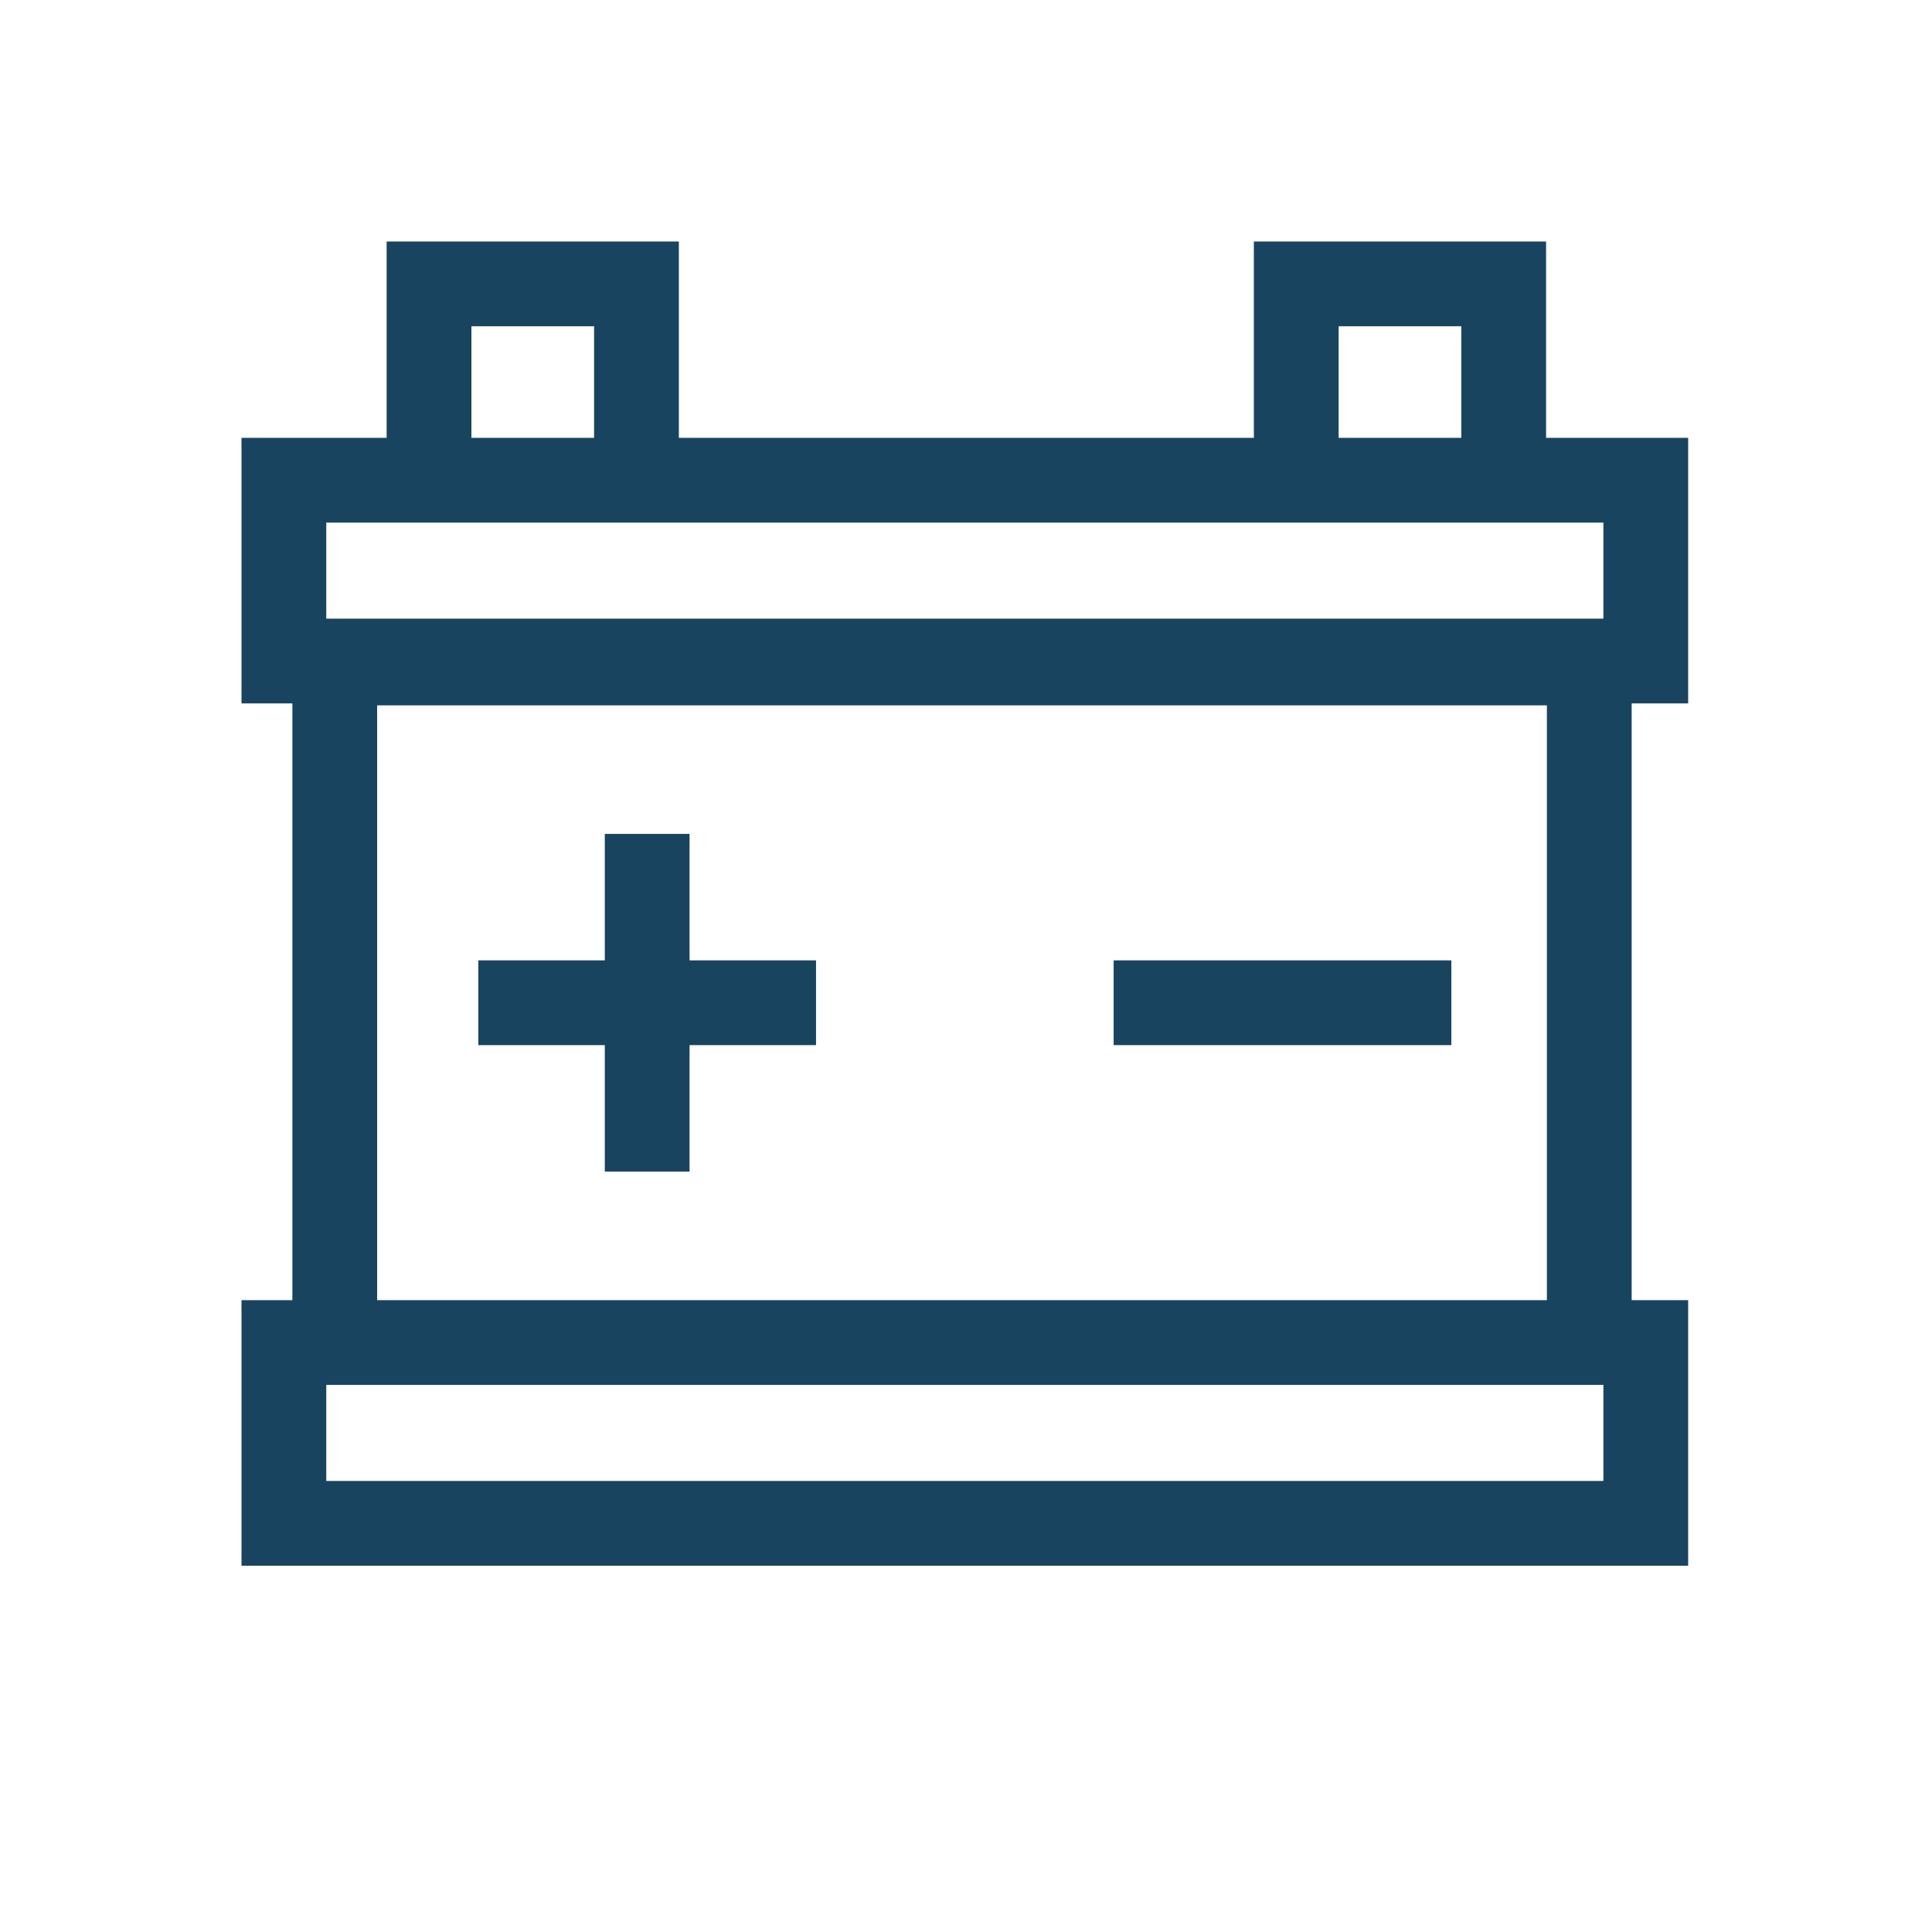 <svg width="24" height="24" viewBox="0 0 24 24" fill="none" xmlns="http://www.w3.org/2000/svg">
<path fill-rule="evenodd" clip-rule="evenodd" d="M20.971 8.738H20.269V16.151H20.971V19.45H3V16.151H3.632V8.738H3V5.439H4.803V3H8.433V5.439H15.576V3H19.206V5.439H20.971V8.738ZM19.918 18.397V17.204H4.053V18.397H19.918ZM4.685 16.151H19.216V8.762H4.685V16.151ZM16.629 4.053V5.439H18.153V4.053H16.629ZM5.856 4.053V5.439H7.38V4.053H5.856ZM4.053 6.492V7.685H19.918V6.492H4.053ZM13.834 11.93H18.029V12.983H13.834V11.93ZM8.566 10.359V11.93H10.137V12.983H8.566V14.554H7.513V12.983H5.942V11.93H7.513V10.359H8.566Z" fill="#184460"/>
</svg>
